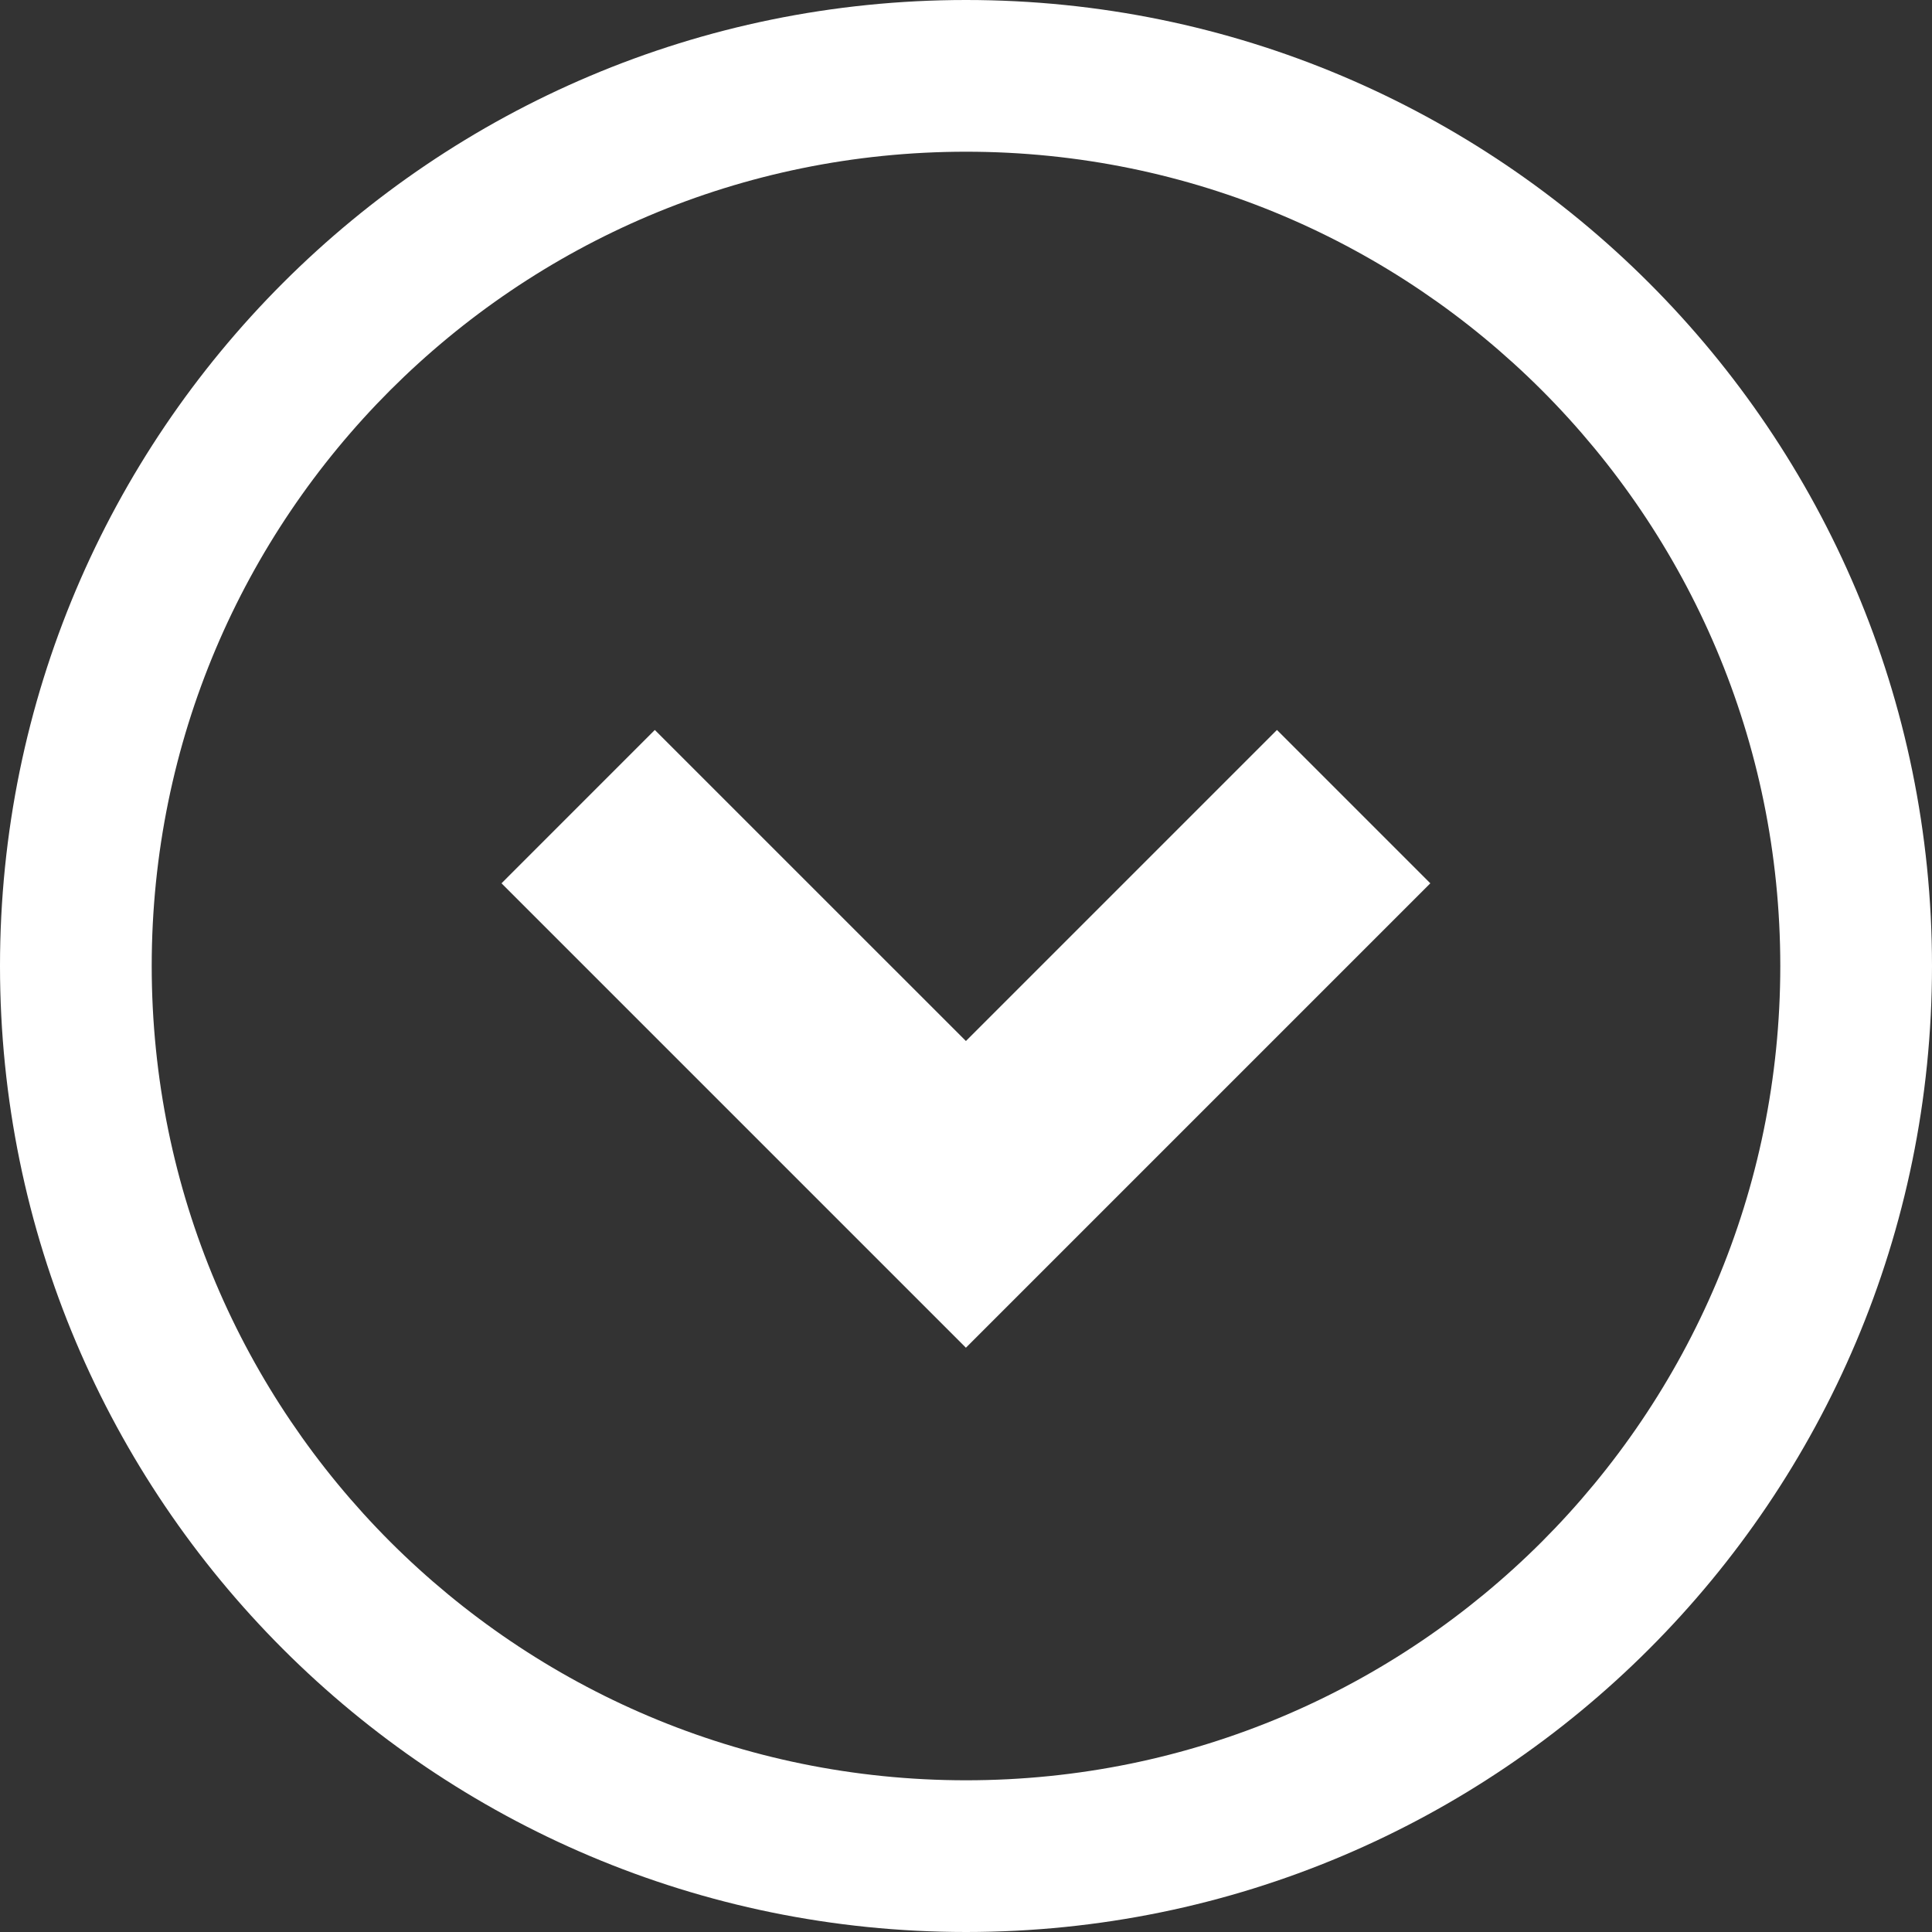 <svg width="40" height="40" viewBox="0 0 40 40" fill="none" xmlns="http://www.w3.org/2000/svg">
<rect x="0" y="0" width="40" height="40" fill="#333333" stroke="none"/>
<path d="M19.998 21.553L13.557 15.113L10.383 18.288L19.998 27.903L29.613 18.288L26.438 15.113L19.998 21.553Z" fill="white"/>
<path d="M20.001 0C8.954 0.001 0.001 8.954 0 19.999C0.001 31.046 8.954 39.999 20.001 40C31.046 39.999 39.999 31.046 40 19.999C39.999 8.954 31.046 0.001 20.001 0ZM31.921 31.921C28.865 34.974 24.66 36.858 20.001 36.859C15.34 36.858 11.135 34.974 8.079 31.921C5.026 28.864 3.142 24.66 3.141 19.999C3.142 15.339 5.026 11.135 8.079 8.079C11.135 5.026 15.34 3.142 20.001 3.141C24.66 3.142 28.865 5.026 31.921 8.079C34.974 11.135 36.858 15.339 36.859 19.999C36.858 24.66 34.974 28.864 31.921 31.921Z" fill="white"/>
</svg>
